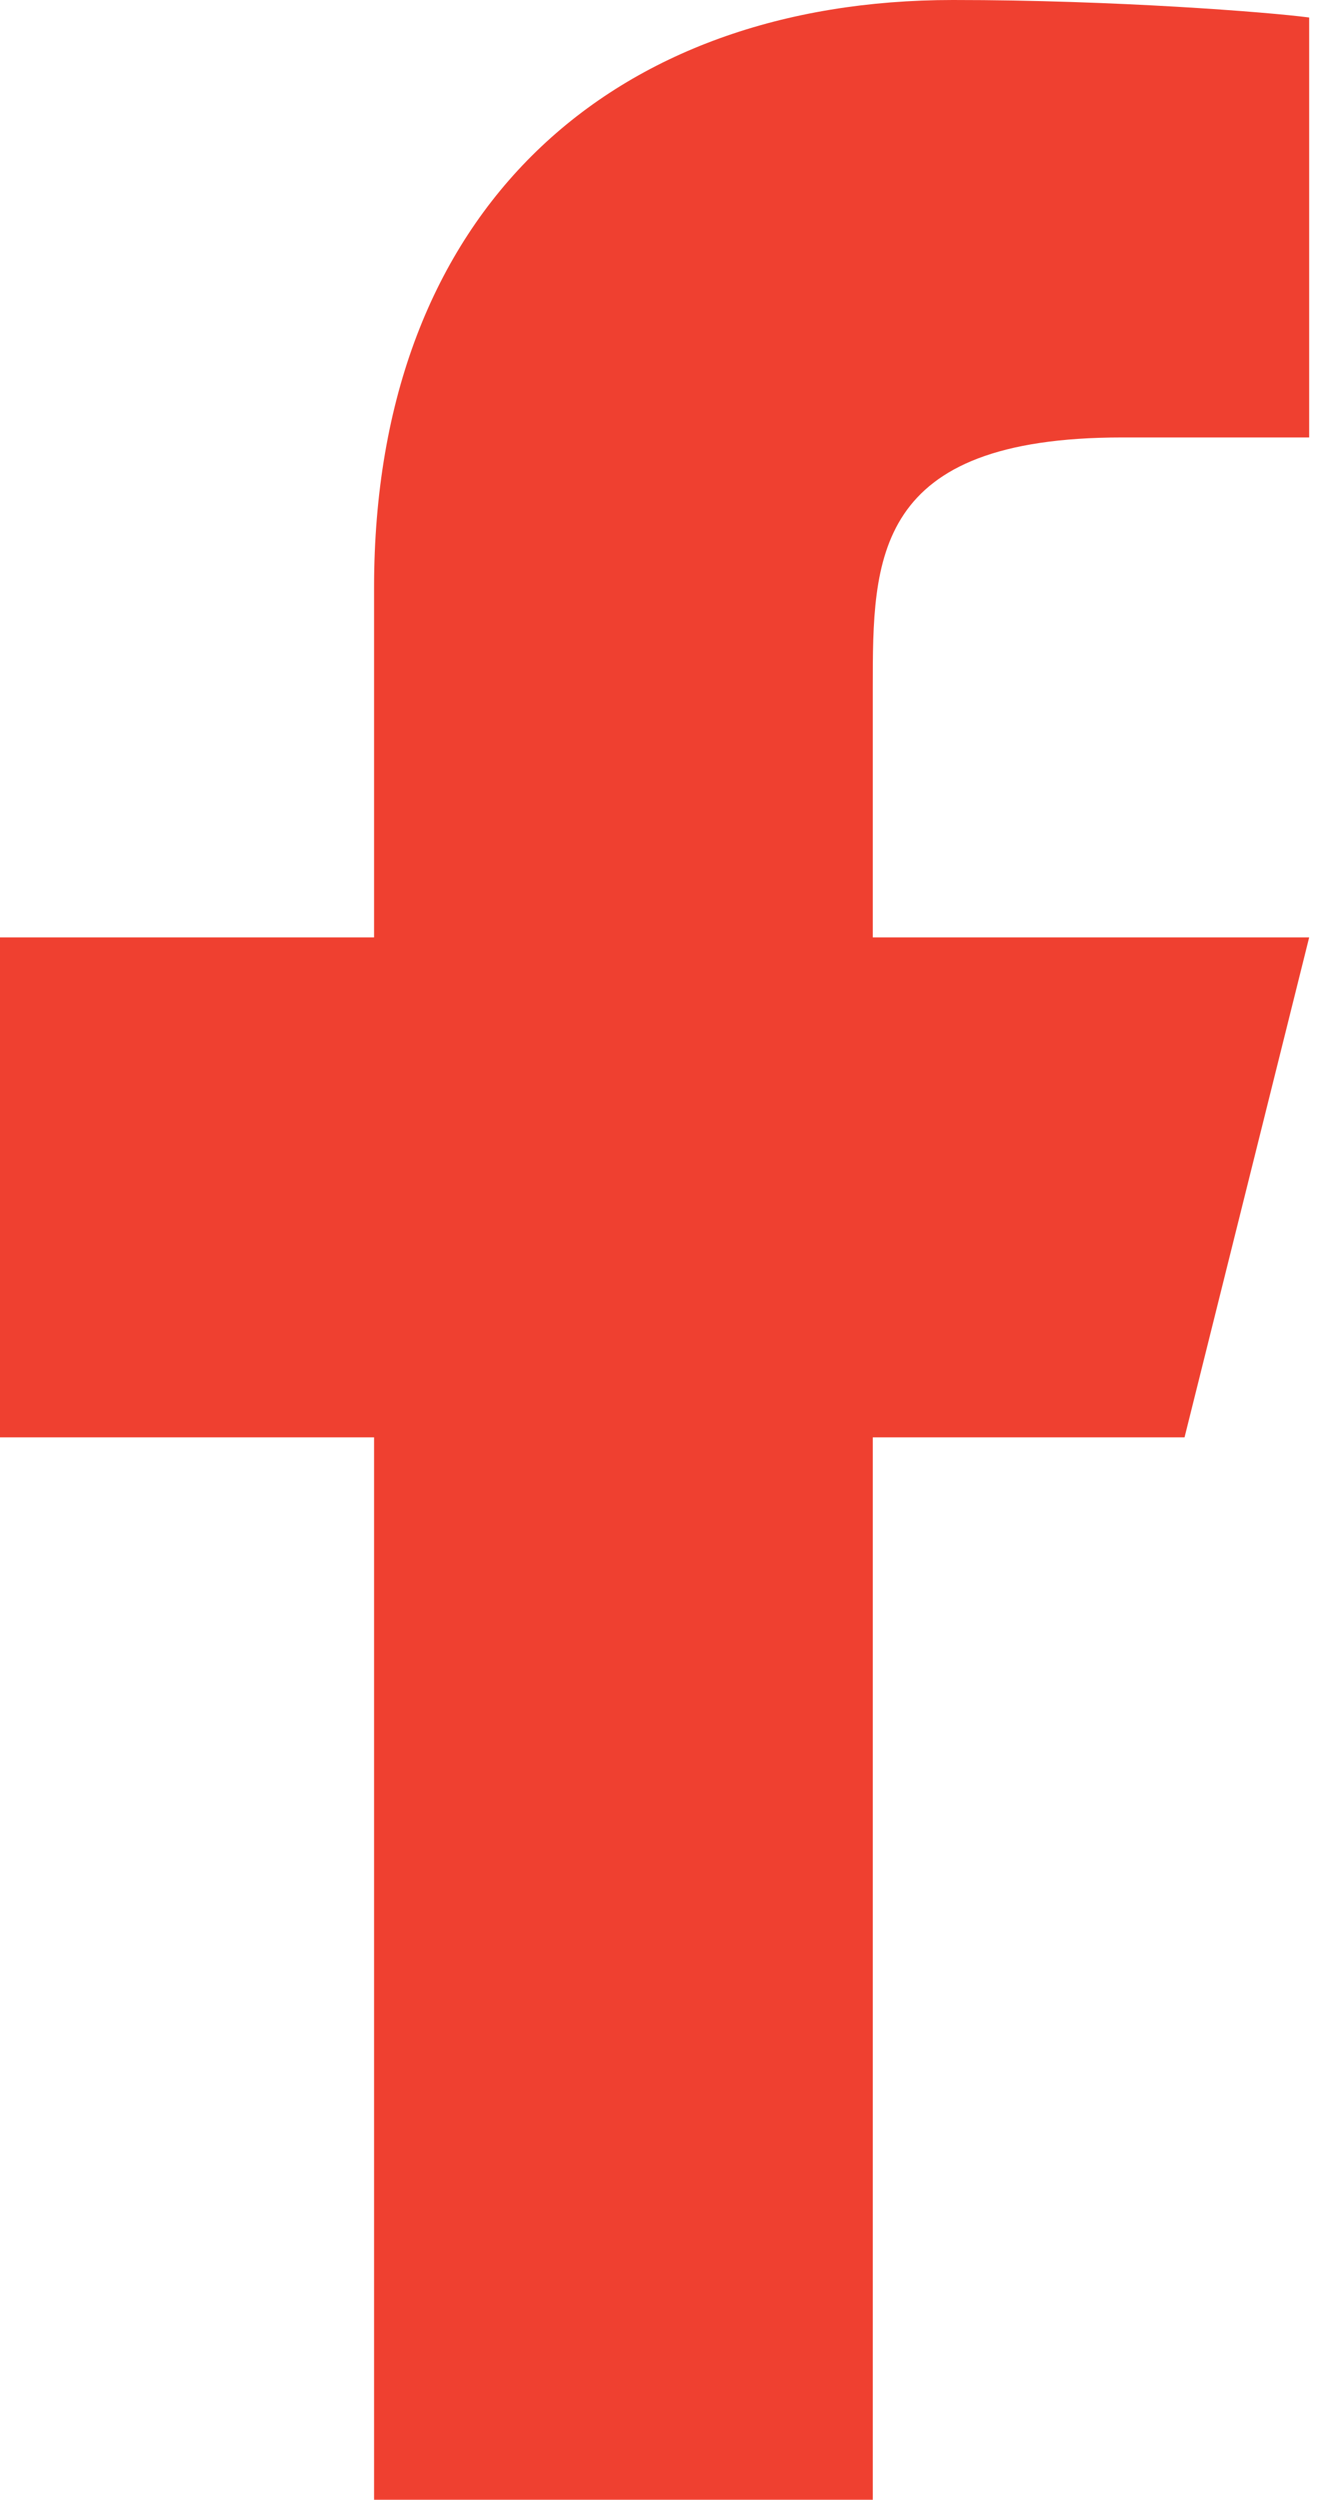 <svg width="8" height="15" viewBox="0 0 8 15" fill="none" xmlns="http://www.w3.org/2000/svg">
<path d="M5.238 8.625H7.109L7.857 5.625H5.238V4.125C5.238 3.353 5.238 2.625 6.735 2.625H7.857V0.105C7.613 0.073 6.692 0 5.719 0C3.688 0 2.245 1.243 2.245 3.525V5.625H0V8.625H2.245V15H5.238V8.625Z" fill="#EF4030"/>
</svg>
